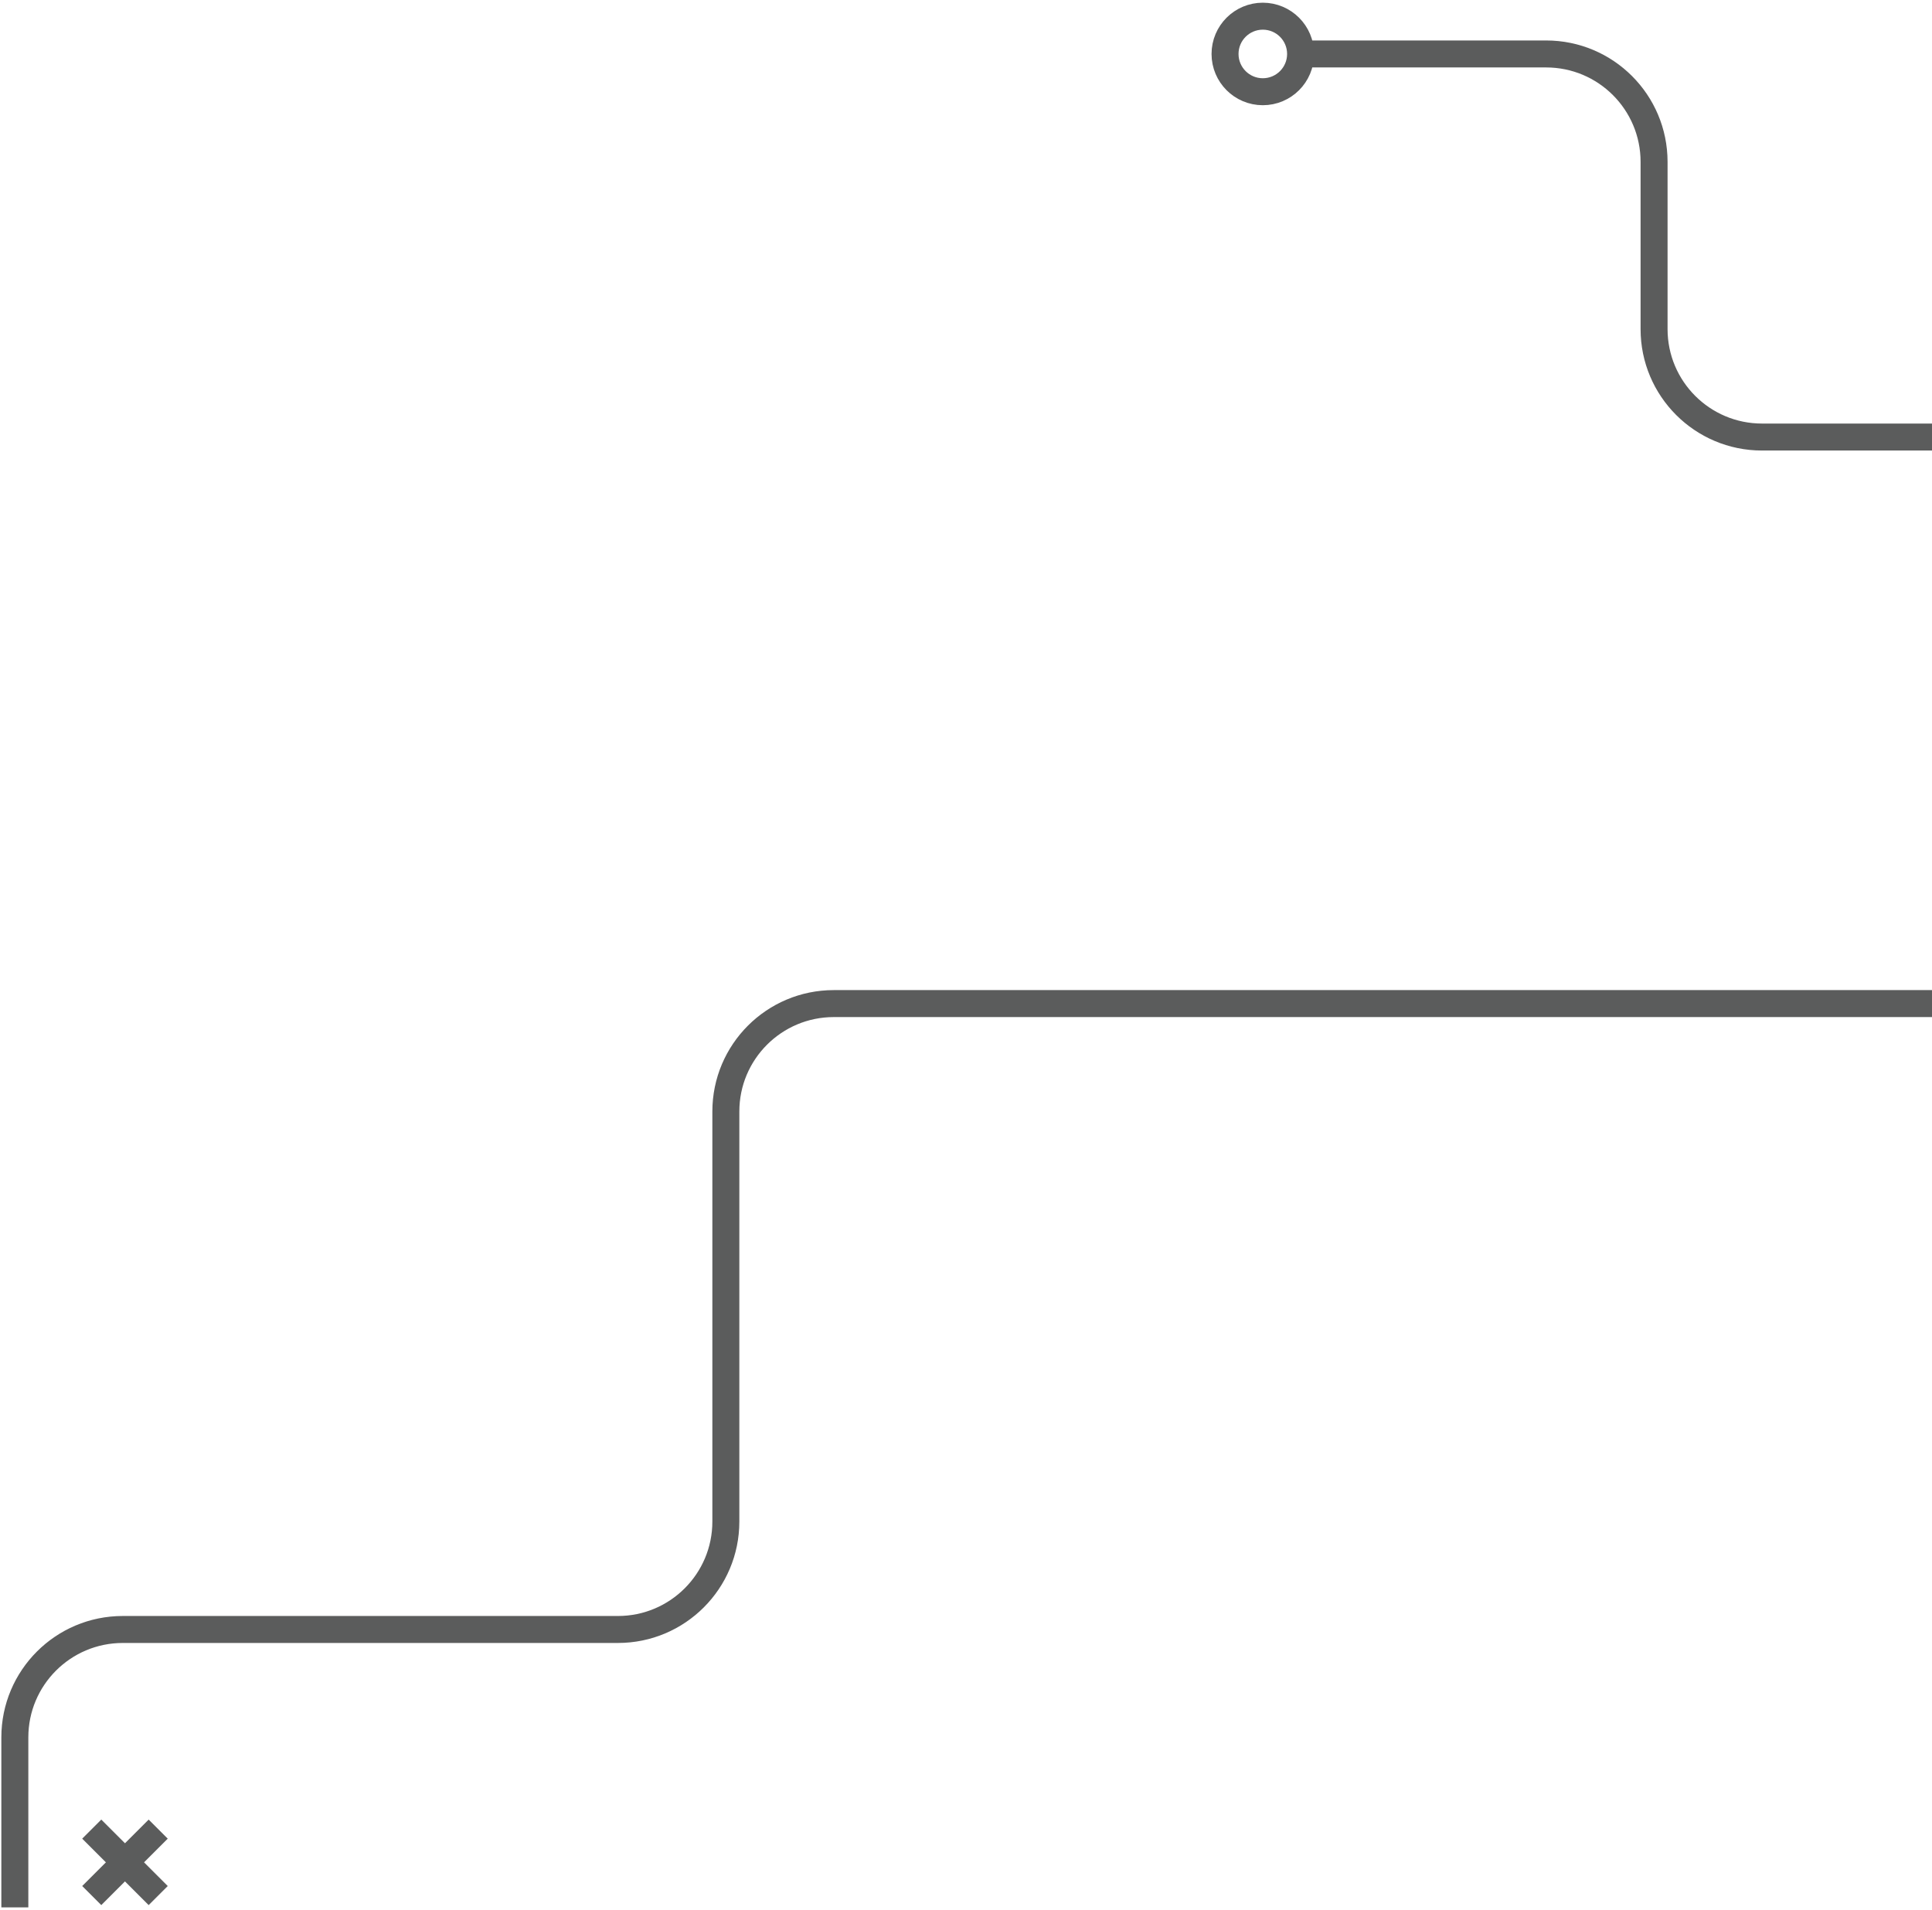 <svg viewBox="0 0 358 354" fill="none" xmlns="http://www.w3.org/2000/svg">
<path d="M534 61.5H462C450.954 61.5 442 70.454 442 81.5V166C442 177.046 433.046 186 422 186H154.5C143.454 186 134.5 194.954 134.5 206V282C134.5 293.046 125.546 302 114.5 302H22.75C11.704 302 2.75 310.954 2.75 322L2.75 353.5" stroke="#5B5C5C" stroke-width="5"/>
<path d="M398 81H326.5C315.454 81 306.5 72.046 306.5 61V30C306.5 18.954 297.546 10 286.5 10H241" stroke="#5B5C5C" stroke-width="5"/>
<circle cx="234" cy="10" r="7" stroke="#5B5C5C" stroke-width="5"/>
<path d="M17 339L29.314 351.314" stroke="#5B5C5C" stroke-width="5"/>
<path d="M29.314 339L17 351.314" stroke="#5B5C5C" stroke-width="5"/>
</svg>
